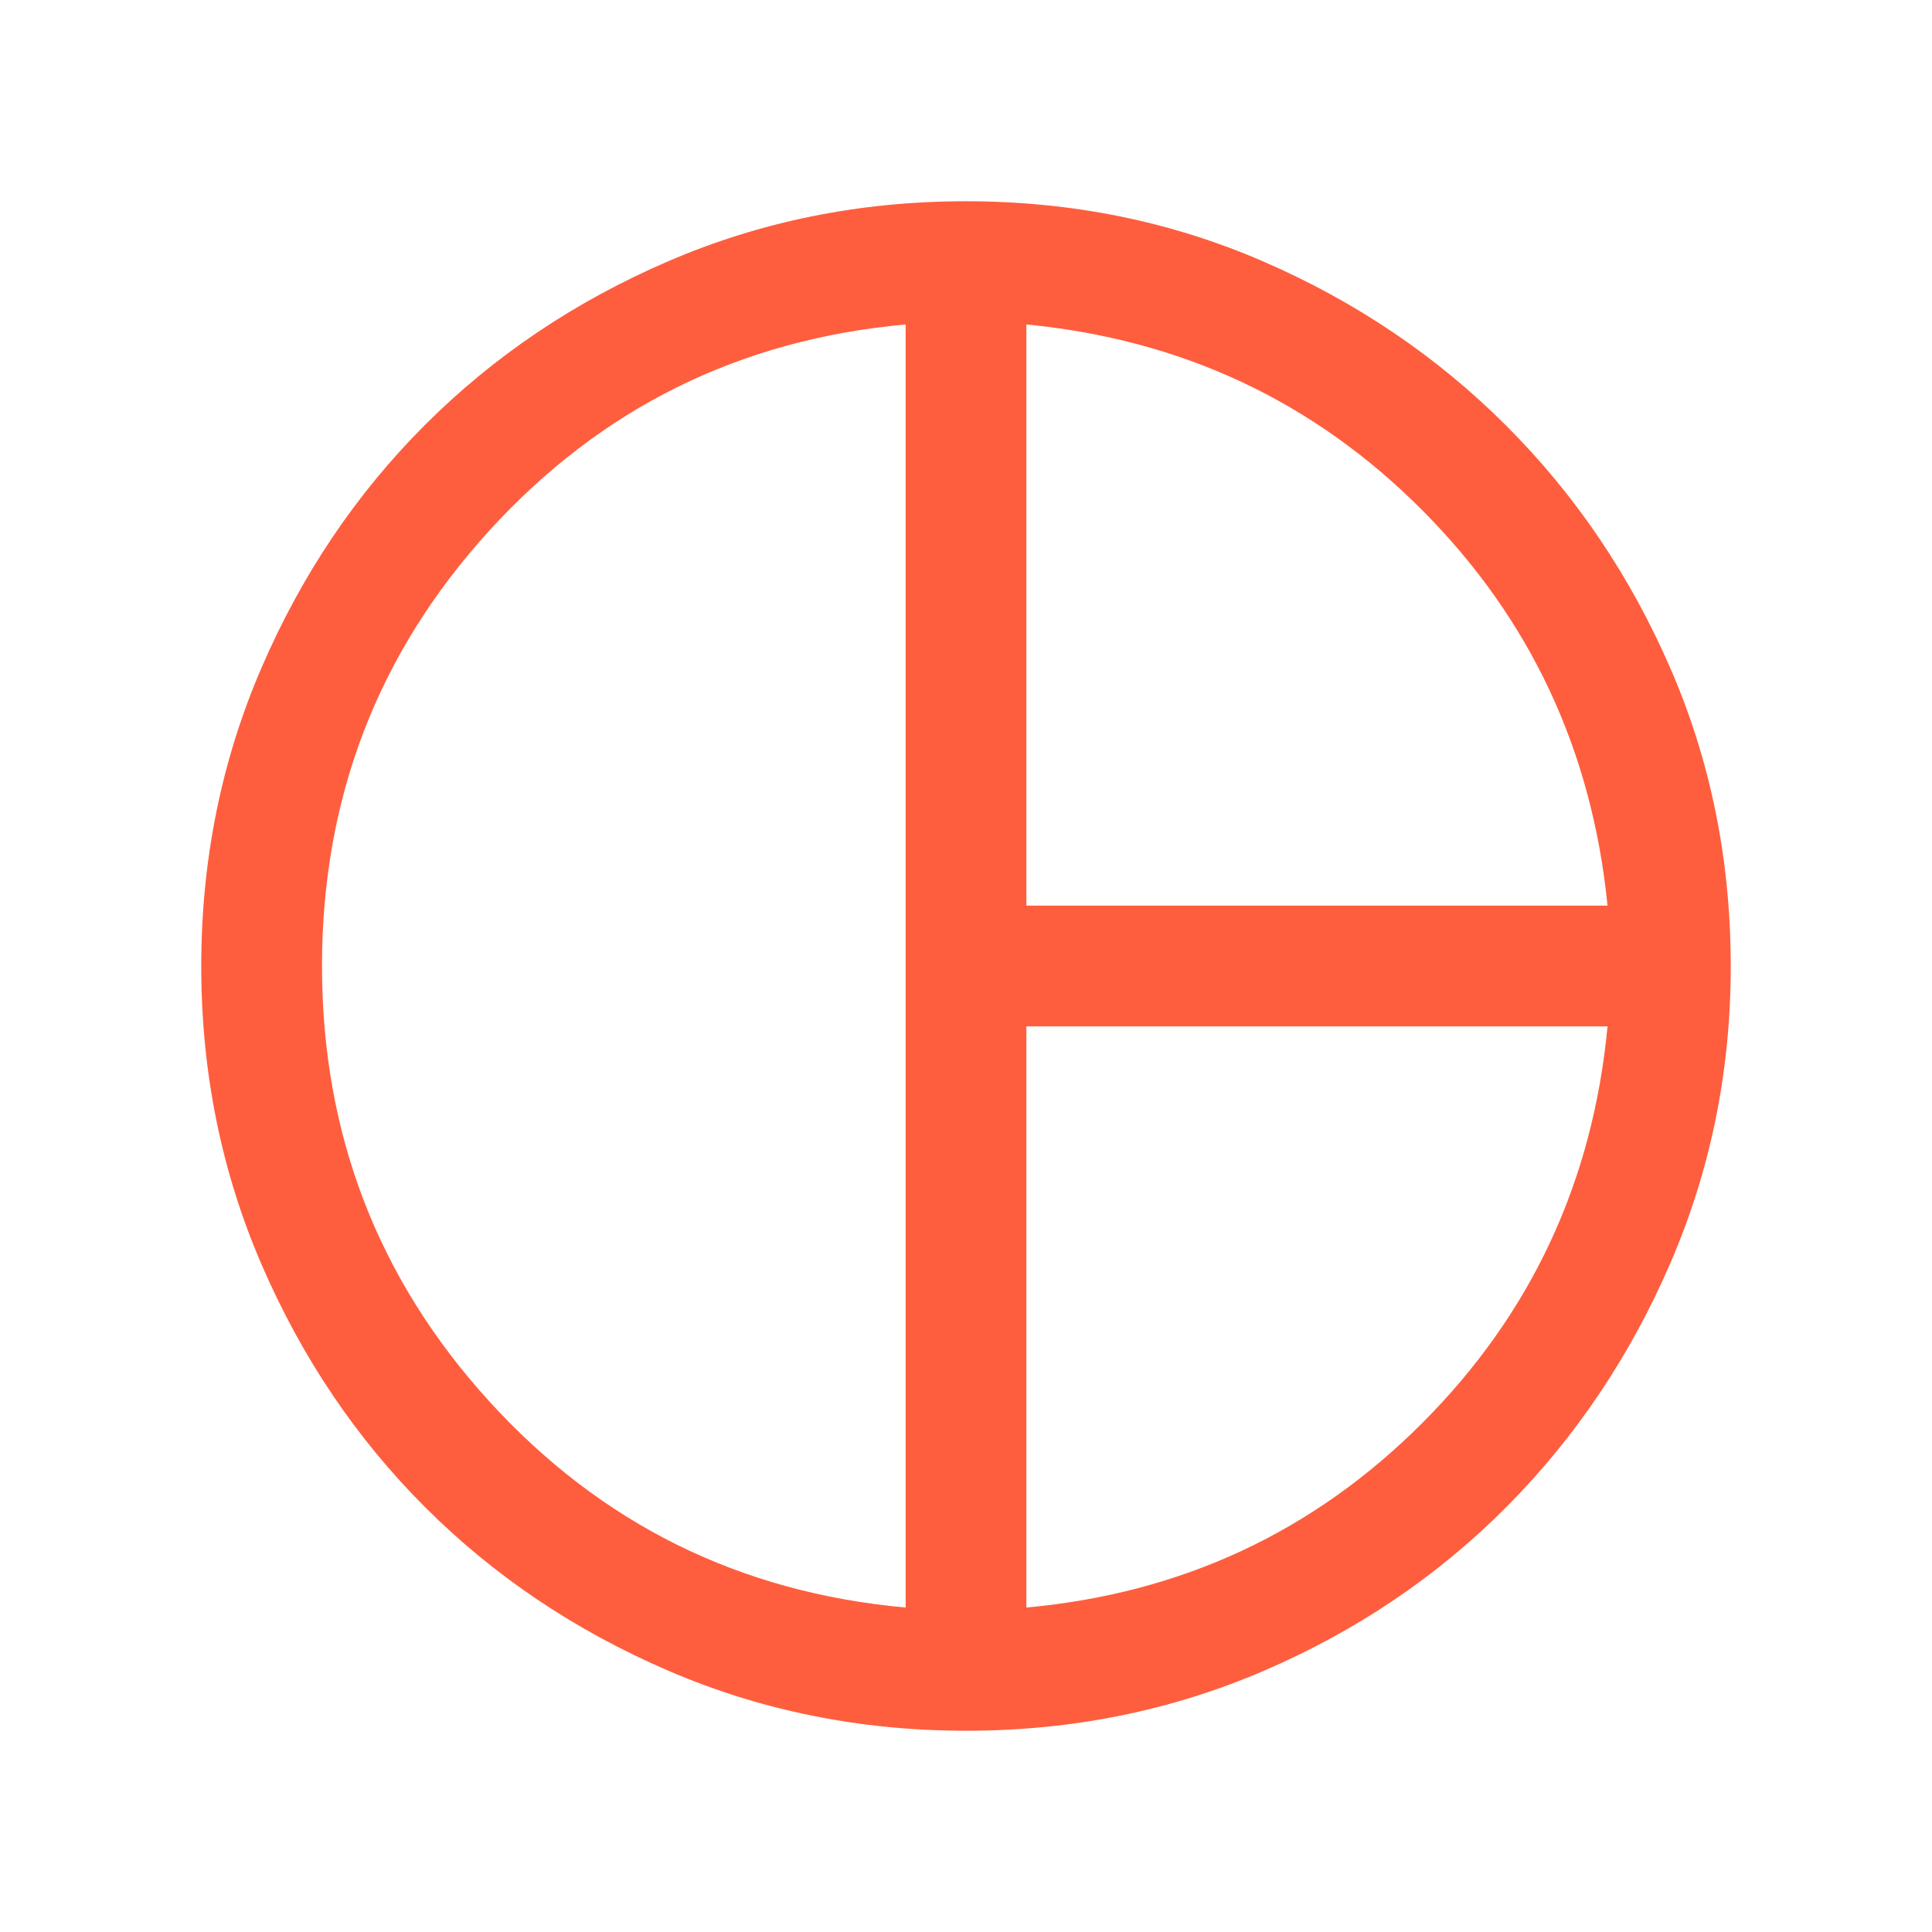 <svg xmlns="http://www.w3.org/2000/svg" height="24px" viewBox="0 -960 960 960" width="24px" fill="#FE5E3E"><path d="M510-510h288.77q-11.54-115.77-92.27-196.69-80.73-80.93-196.5-92.08V-510Zm-60 348.77v-637.54q-123.69 11.15-206.85 102.42Q160-605.08 160-480t83.15 216.35Q326.31-172.38 450-161.23Zm60 0Q625.77-171.77 706.81-253q81.04-81.23 91.96-197H510v288.77ZM480-480Zm.07 380q-78.84 0-148.21-29.92t-120.68-81.21q-51.31-51.29-81.25-120.63Q100-401.1 100-479.93q0-78.84 29.92-148.21t81.21-120.68q51.29-51.31 120.63-81.25Q401.1-860 479.93-860q78.84 0 147.88 29.96 69.04 29.96 120.65 81.58 51.62 51.61 81.58 120.61Q860-558.86 860-479.88q0 78.03-29.92 147.33-29.92 69.29-81.21 121.02-51.29 51.73-120.63 81.63T480.07-100Z"/></svg>